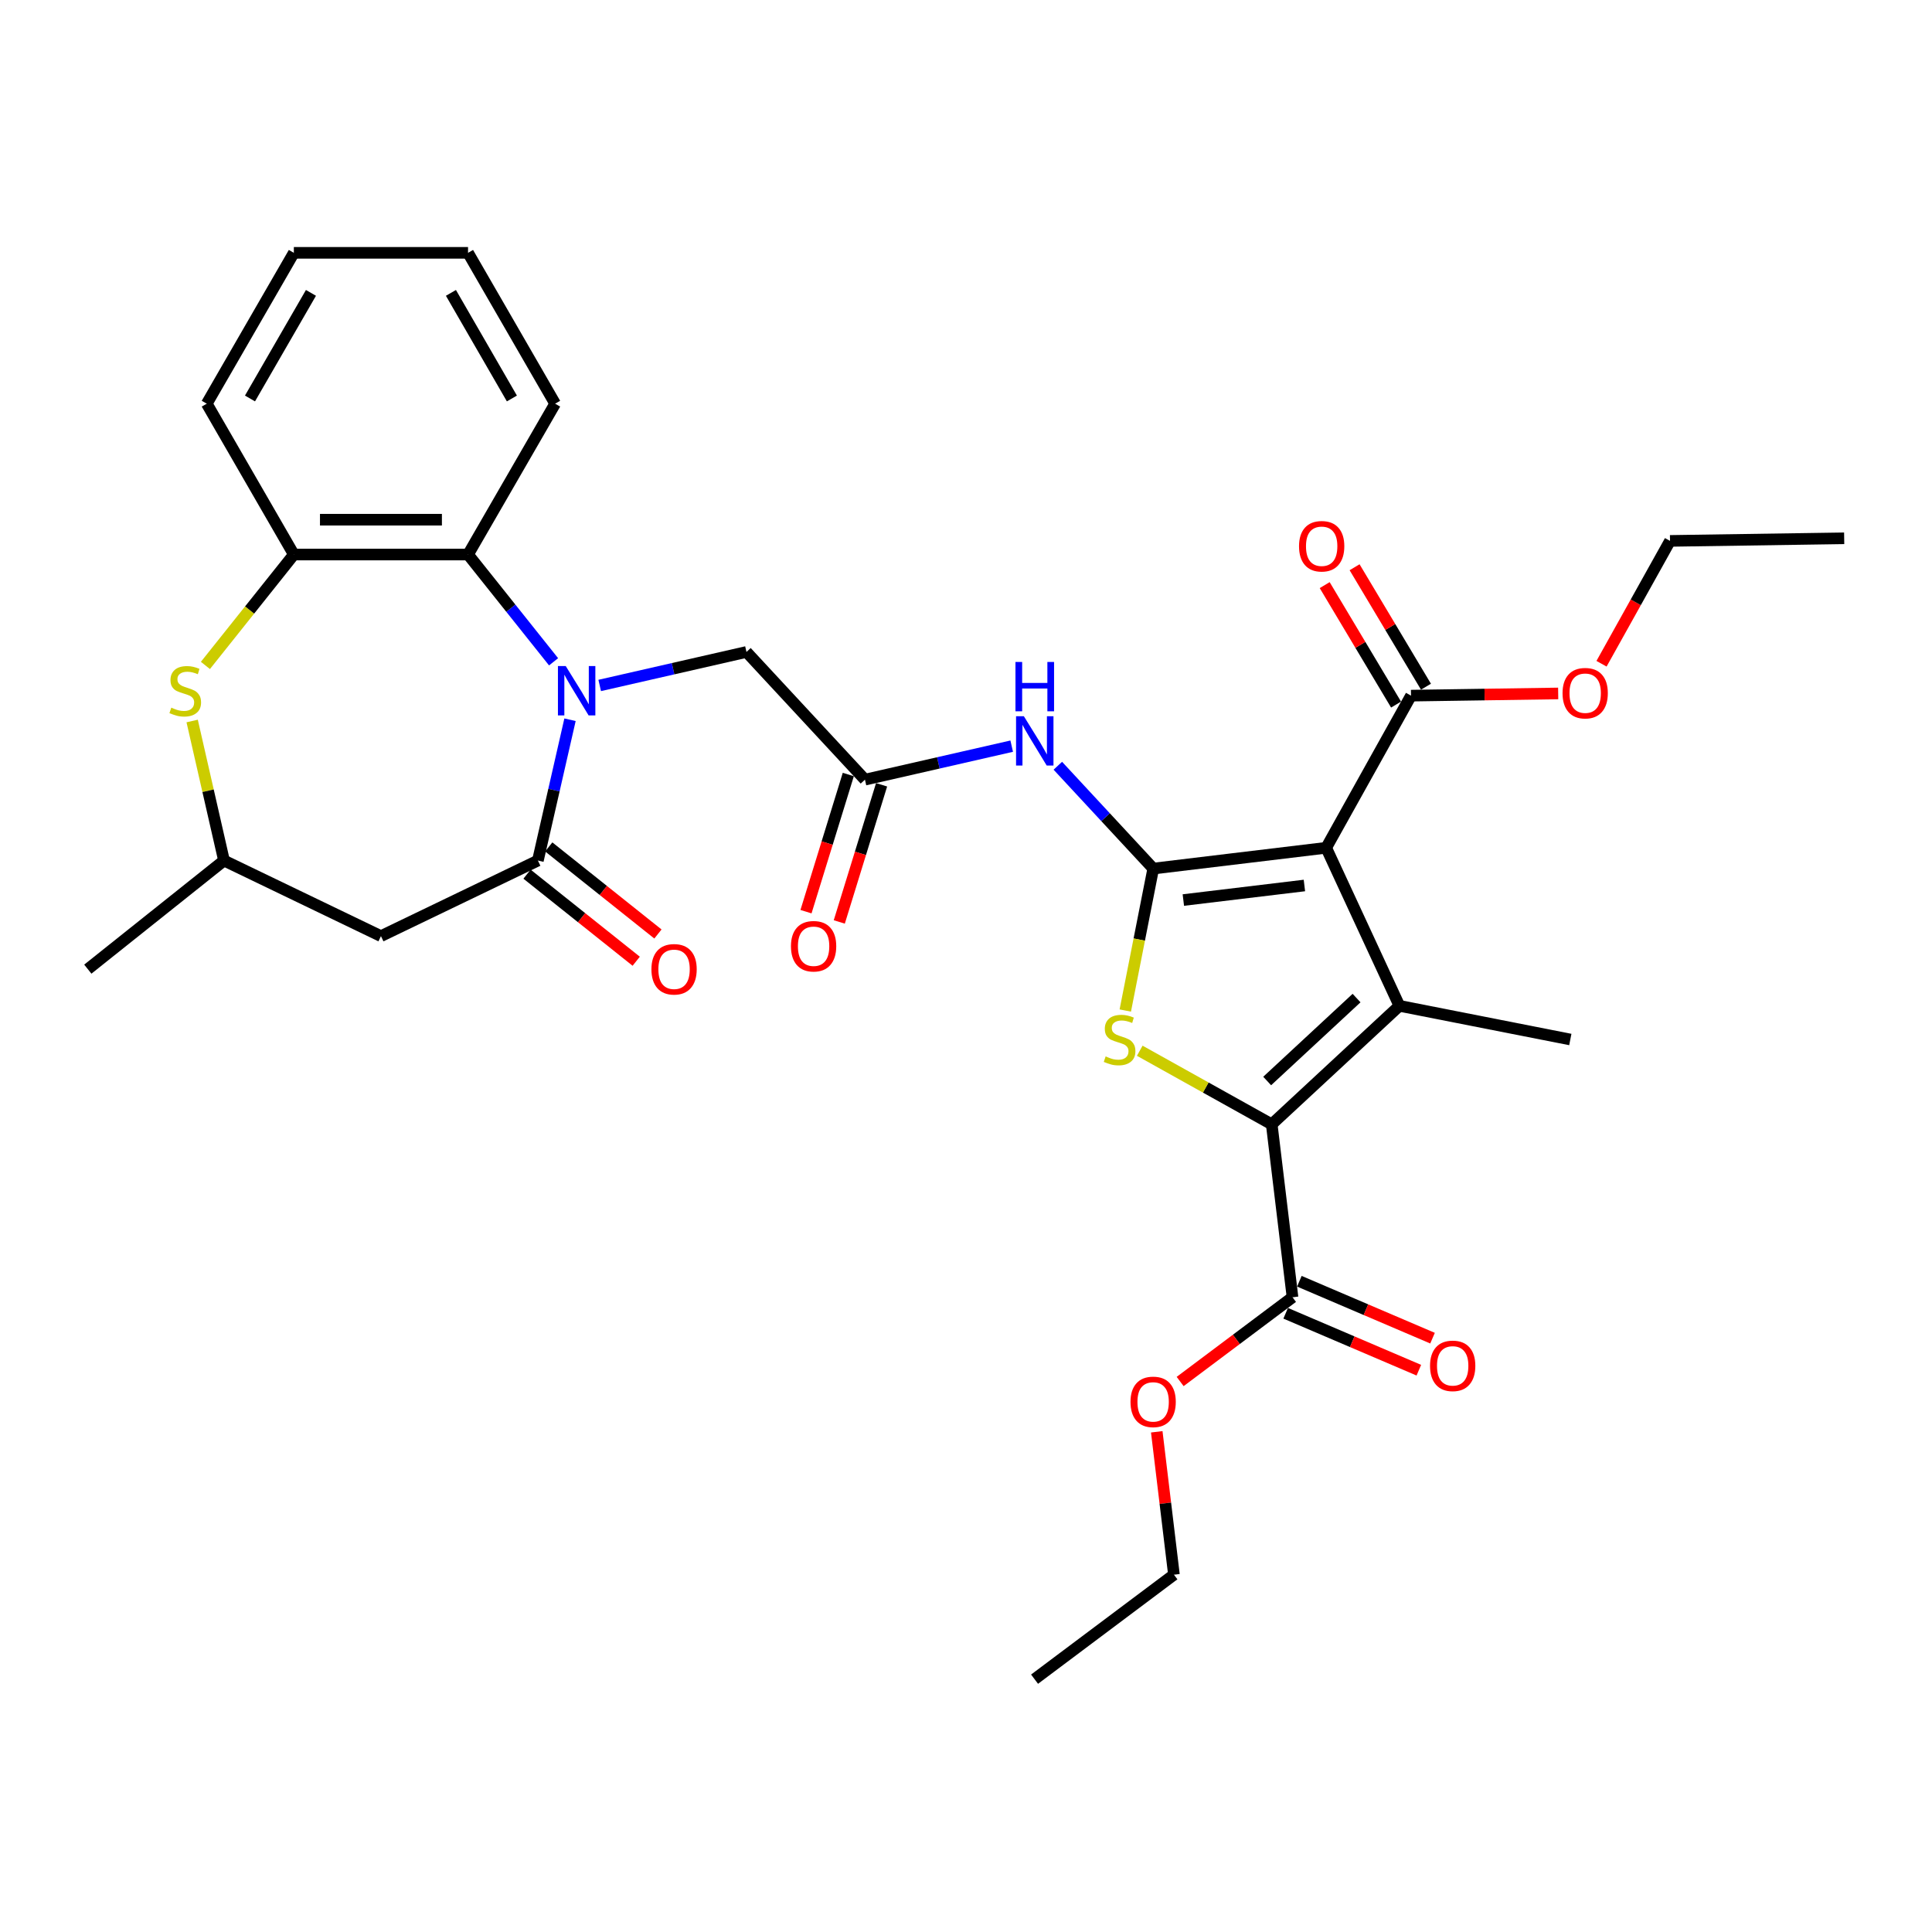 <?xml version='1.0' encoding='iso-8859-1'?>
<svg version='1.1' baseProfile='full'
              xmlns='http://www.w3.org/2000/svg'
                      xmlns:rdkit='http://www.rdkit.org/xml'
                      xmlns:xlink='http://www.w3.org/1999/xlink'
                  xml:space='preserve'
width='1000px' height='1000px' viewBox='0 0 1000 1000'>
<!-- END OF HEADER -->
<rect style='opacity:1.0;fill:#FFFFFF;stroke:none' width='1000' height='1000' x='0' y='0'> </rect>
<path class='bond-0' d='M 596.917,449.577 L 686.432,438.812' style='fill:none;fill-rule:evenodd;stroke:#000000;stroke-width:6px;stroke-linecap:butt;stroke-linejoin:miter;stroke-opacity:1' />
<path class='bond-0' d='M 612.497,465.865 L 675.158,458.33' style='fill:none;fill-rule:evenodd;stroke:#000000;stroke-width:6px;stroke-linecap:butt;stroke-linejoin:miter;stroke-opacity:1' />
<path class='bond-3' d='M 596.917,449.577 L 589.681,486.315' style='fill:none;fill-rule:evenodd;stroke:#000000;stroke-width:6px;stroke-linecap:butt;stroke-linejoin:miter;stroke-opacity:1' />
<path class='bond-3' d='M 589.681,486.315 L 582.445,523.052' style='fill:none;fill-rule:evenodd;stroke:#CCCC00;stroke-width:6px;stroke-linecap:butt;stroke-linejoin:miter;stroke-opacity:1' />
<path class='bond-6' d='M 596.917,449.577 L 572.223,422.963' style='fill:none;fill-rule:evenodd;stroke:#000000;stroke-width:6px;stroke-linecap:butt;stroke-linejoin:miter;stroke-opacity:1' />
<path class='bond-6' d='M 572.223,422.963 L 547.53,396.35' style='fill:none;fill-rule:evenodd;stroke:#0000FF;stroke-width:6px;stroke-linecap:butt;stroke-linejoin:miter;stroke-opacity:1' />
<path class='bond-1' d='M 686.432,438.812 L 724.331,520.619' style='fill:none;fill-rule:evenodd;stroke:#000000;stroke-width:6px;stroke-linecap:butt;stroke-linejoin:miter;stroke-opacity:1' />
<path class='bond-9' d='M 686.432,438.812 L 730.339,360.066' style='fill:none;fill-rule:evenodd;stroke:#000000;stroke-width:6px;stroke-linecap:butt;stroke-linejoin:miter;stroke-opacity:1' />
<path class='bond-20' d='M 724.331,520.619 L 812.792,538.043' style='fill:none;fill-rule:evenodd;stroke:#000000;stroke-width:6px;stroke-linecap:butt;stroke-linejoin:miter;stroke-opacity:1' />
<path class='bond-32' d='M 724.331,520.619 L 658.239,581.944' style='fill:none;fill-rule:evenodd;stroke:#000000;stroke-width:6px;stroke-linecap:butt;stroke-linejoin:miter;stroke-opacity:1' />
<path class='bond-32' d='M 702.153,516.6 L 655.888,559.527' style='fill:none;fill-rule:evenodd;stroke:#000000;stroke-width:6px;stroke-linecap:butt;stroke-linejoin:miter;stroke-opacity:1' />
<path class='bond-2' d='M 658.239,581.944 L 624.087,562.901' style='fill:none;fill-rule:evenodd;stroke:#000000;stroke-width:6px;stroke-linecap:butt;stroke-linejoin:miter;stroke-opacity:1' />
<path class='bond-2' d='M 624.087,562.901 L 589.934,543.858' style='fill:none;fill-rule:evenodd;stroke:#CCCC00;stroke-width:6px;stroke-linecap:butt;stroke-linejoin:miter;stroke-opacity:1' />
<path class='bond-12' d='M 658.239,581.944 L 669.004,671.459' style='fill:none;fill-rule:evenodd;stroke:#000000;stroke-width:6px;stroke-linecap:butt;stroke-linejoin:miter;stroke-opacity:1' />
<path class='bond-4' d='M 310.407,354.793 L 348.388,346.124' style='fill:none;fill-rule:evenodd;stroke:#0000FF;stroke-width:6px;stroke-linecap:butt;stroke-linejoin:miter;stroke-opacity:1' />
<path class='bond-4' d='M 348.388,346.124 L 386.369,337.455' style='fill:none;fill-rule:evenodd;stroke:#000000;stroke-width:6px;stroke-linecap:butt;stroke-linejoin:miter;stroke-opacity:1' />
<path class='bond-5' d='M 295.041,372.538 L 286.724,408.978' style='fill:none;fill-rule:evenodd;stroke:#0000FF;stroke-width:6px;stroke-linecap:butt;stroke-linejoin:miter;stroke-opacity:1' />
<path class='bond-5' d='M 286.724,408.978 L 278.407,445.417' style='fill:none;fill-rule:evenodd;stroke:#000000;stroke-width:6px;stroke-linecap:butt;stroke-linejoin:miter;stroke-opacity:1' />
<path class='bond-7' d='M 286.532,342.549 L 264.394,314.788' style='fill:none;fill-rule:evenodd;stroke:#0000FF;stroke-width:6px;stroke-linecap:butt;stroke-linejoin:miter;stroke-opacity:1' />
<path class='bond-7' d='M 264.394,314.788 L 242.256,287.028' style='fill:none;fill-rule:evenodd;stroke:#000000;stroke-width:6px;stroke-linecap:butt;stroke-linejoin:miter;stroke-opacity:1' />
<path class='bond-10' d='M 278.407,445.417 L 197.176,484.536' style='fill:none;fill-rule:evenodd;stroke:#000000;stroke-width:6px;stroke-linecap:butt;stroke-linejoin:miter;stroke-opacity:1' />
<path class='bond-16' d='M 272.786,452.466 L 301.043,475.001' style='fill:none;fill-rule:evenodd;stroke:#000000;stroke-width:6px;stroke-linecap:butt;stroke-linejoin:miter;stroke-opacity:1' />
<path class='bond-16' d='M 301.043,475.001 L 329.301,497.536' style='fill:none;fill-rule:evenodd;stroke:#FF0000;stroke-width:6px;stroke-linecap:butt;stroke-linejoin:miter;stroke-opacity:1' />
<path class='bond-16' d='M 284.028,438.368 L 312.286,460.903' style='fill:none;fill-rule:evenodd;stroke:#000000;stroke-width:6px;stroke-linecap:butt;stroke-linejoin:miter;stroke-opacity:1' />
<path class='bond-16' d='M 312.286,460.903 L 340.543,483.438' style='fill:none;fill-rule:evenodd;stroke:#FF0000;stroke-width:6px;stroke-linecap:butt;stroke-linejoin:miter;stroke-opacity:1' />
<path class='bond-13' d='M 523.655,386.209 L 485.674,394.878' style='fill:none;fill-rule:evenodd;stroke:#0000FF;stroke-width:6px;stroke-linecap:butt;stroke-linejoin:miter;stroke-opacity:1' />
<path class='bond-13' d='M 485.674,394.878 L 447.693,403.547' style='fill:none;fill-rule:evenodd;stroke:#000000;stroke-width:6px;stroke-linecap:butt;stroke-linejoin:miter;stroke-opacity:1' />
<path class='bond-11' d='M 242.256,287.028 L 152.096,287.028' style='fill:none;fill-rule:evenodd;stroke:#000000;stroke-width:6px;stroke-linecap:butt;stroke-linejoin:miter;stroke-opacity:1' />
<path class='bond-11' d='M 228.732,268.996 L 165.62,268.996' style='fill:none;fill-rule:evenodd;stroke:#000000;stroke-width:6px;stroke-linecap:butt;stroke-linejoin:miter;stroke-opacity:1' />
<path class='bond-23' d='M 242.256,287.028 L 287.336,208.947' style='fill:none;fill-rule:evenodd;stroke:#000000;stroke-width:6px;stroke-linecap:butt;stroke-linejoin:miter;stroke-opacity:1' />
<path class='bond-8' d='M 106.322,344.426 L 129.209,315.727' style='fill:none;fill-rule:evenodd;stroke:#CCCC00;stroke-width:6px;stroke-linecap:butt;stroke-linejoin:miter;stroke-opacity:1' />
<path class='bond-8' d='M 129.209,315.727 L 152.096,287.028' style='fill:none;fill-rule:evenodd;stroke:#000000;stroke-width:6px;stroke-linecap:butt;stroke-linejoin:miter;stroke-opacity:1' />
<path class='bond-33' d='M 99.459,373.188 L 107.701,409.302' style='fill:none;fill-rule:evenodd;stroke:#CCCC00;stroke-width:6px;stroke-linecap:butt;stroke-linejoin:miter;stroke-opacity:1' />
<path class='bond-33' d='M 107.701,409.302 L 115.944,445.417' style='fill:none;fill-rule:evenodd;stroke:#000000;stroke-width:6px;stroke-linecap:butt;stroke-linejoin:miter;stroke-opacity:1' />
<path class='bond-17' d='M 738.079,355.441 L 719.606,324.523' style='fill:none;fill-rule:evenodd;stroke:#000000;stroke-width:6px;stroke-linecap:butt;stroke-linejoin:miter;stroke-opacity:1' />
<path class='bond-17' d='M 719.606,324.523 L 701.133,293.605' style='fill:none;fill-rule:evenodd;stroke:#FF0000;stroke-width:6px;stroke-linecap:butt;stroke-linejoin:miter;stroke-opacity:1' />
<path class='bond-17' d='M 722.599,364.69 L 704.126,333.772' style='fill:none;fill-rule:evenodd;stroke:#000000;stroke-width:6px;stroke-linecap:butt;stroke-linejoin:miter;stroke-opacity:1' />
<path class='bond-17' d='M 704.126,333.772 L 685.654,302.854' style='fill:none;fill-rule:evenodd;stroke:#FF0000;stroke-width:6px;stroke-linecap:butt;stroke-linejoin:miter;stroke-opacity:1' />
<path class='bond-21' d='M 730.339,360.066 L 768.426,359.496' style='fill:none;fill-rule:evenodd;stroke:#000000;stroke-width:6px;stroke-linecap:butt;stroke-linejoin:miter;stroke-opacity:1' />
<path class='bond-21' d='M 768.426,359.496 L 806.514,358.926' style='fill:none;fill-rule:evenodd;stroke:#FF0000;stroke-width:6px;stroke-linecap:butt;stroke-linejoin:miter;stroke-opacity:1' />
<path class='bond-15' d='M 197.176,484.536 L 115.944,445.417' style='fill:none;fill-rule:evenodd;stroke:#000000;stroke-width:6px;stroke-linecap:butt;stroke-linejoin:miter;stroke-opacity:1' />
<path class='bond-24' d='M 152.096,287.028 L 107.016,208.947' style='fill:none;fill-rule:evenodd;stroke:#000000;stroke-width:6px;stroke-linecap:butt;stroke-linejoin:miter;stroke-opacity:1' />
<path class='bond-18' d='M 665.461,679.749 L 699.925,694.48' style='fill:none;fill-rule:evenodd;stroke:#000000;stroke-width:6px;stroke-linecap:butt;stroke-linejoin:miter;stroke-opacity:1' />
<path class='bond-18' d='M 699.925,694.48 L 734.39,709.211' style='fill:none;fill-rule:evenodd;stroke:#FF0000;stroke-width:6px;stroke-linecap:butt;stroke-linejoin:miter;stroke-opacity:1' />
<path class='bond-18' d='M 672.548,663.168 L 707.012,677.899' style='fill:none;fill-rule:evenodd;stroke:#000000;stroke-width:6px;stroke-linecap:butt;stroke-linejoin:miter;stroke-opacity:1' />
<path class='bond-18' d='M 707.012,677.899 L 741.477,692.63' style='fill:none;fill-rule:evenodd;stroke:#FF0000;stroke-width:6px;stroke-linecap:butt;stroke-linejoin:miter;stroke-opacity:1' />
<path class='bond-22' d='M 669.004,671.459 L 639.921,693.261' style='fill:none;fill-rule:evenodd;stroke:#000000;stroke-width:6px;stroke-linecap:butt;stroke-linejoin:miter;stroke-opacity:1' />
<path class='bond-22' d='M 639.921,693.261 L 610.839,715.063' style='fill:none;fill-rule:evenodd;stroke:#FF0000;stroke-width:6px;stroke-linecap:butt;stroke-linejoin:miter;stroke-opacity:1' />
<path class='bond-14' d='M 447.693,403.547 L 386.369,337.455' style='fill:none;fill-rule:evenodd;stroke:#000000;stroke-width:6px;stroke-linecap:butt;stroke-linejoin:miter;stroke-opacity:1' />
<path class='bond-19' d='M 439.078,400.89 L 428.129,436.384' style='fill:none;fill-rule:evenodd;stroke:#000000;stroke-width:6px;stroke-linecap:butt;stroke-linejoin:miter;stroke-opacity:1' />
<path class='bond-19' d='M 428.129,436.384 L 417.18,471.879' style='fill:none;fill-rule:evenodd;stroke:#FF0000;stroke-width:6px;stroke-linecap:butt;stroke-linejoin:miter;stroke-opacity:1' />
<path class='bond-19' d='M 456.309,406.205 L 445.36,441.699' style='fill:none;fill-rule:evenodd;stroke:#000000;stroke-width:6px;stroke-linecap:butt;stroke-linejoin:miter;stroke-opacity:1' />
<path class='bond-19' d='M 445.36,441.699 L 434.411,477.194' style='fill:none;fill-rule:evenodd;stroke:#FF0000;stroke-width:6px;stroke-linecap:butt;stroke-linejoin:miter;stroke-opacity:1' />
<path class='bond-25' d='M 115.944,445.417 L 45.455,501.631' style='fill:none;fill-rule:evenodd;stroke:#000000;stroke-width:6px;stroke-linecap:butt;stroke-linejoin:miter;stroke-opacity:1' />
<path class='bond-26' d='M 828.944,343.552 L 846.67,311.761' style='fill:none;fill-rule:evenodd;stroke:#FF0000;stroke-width:6px;stroke-linecap:butt;stroke-linejoin:miter;stroke-opacity:1' />
<path class='bond-26' d='M 846.67,311.761 L 864.396,279.971' style='fill:none;fill-rule:evenodd;stroke:#000000;stroke-width:6px;stroke-linecap:butt;stroke-linejoin:miter;stroke-opacity:1' />
<path class='bond-27' d='M 598.735,741.1 L 603.182,778.077' style='fill:none;fill-rule:evenodd;stroke:#FF0000;stroke-width:6px;stroke-linecap:butt;stroke-linejoin:miter;stroke-opacity:1' />
<path class='bond-27' d='M 603.182,778.077 L 607.629,815.054' style='fill:none;fill-rule:evenodd;stroke:#000000;stroke-width:6px;stroke-linecap:butt;stroke-linejoin:miter;stroke-opacity:1' />
<path class='bond-28' d='M 287.336,208.947 L 242.256,130.866' style='fill:none;fill-rule:evenodd;stroke:#000000;stroke-width:6px;stroke-linecap:butt;stroke-linejoin:miter;stroke-opacity:1' />
<path class='bond-28' d='M 264.957,206.251 L 233.402,151.594' style='fill:none;fill-rule:evenodd;stroke:#000000;stroke-width:6px;stroke-linecap:butt;stroke-linejoin:miter;stroke-opacity:1' />
<path class='bond-34' d='M 107.016,208.947 L 152.096,130.866' style='fill:none;fill-rule:evenodd;stroke:#000000;stroke-width:6px;stroke-linecap:butt;stroke-linejoin:miter;stroke-opacity:1' />
<path class='bond-34' d='M 129.394,206.251 L 160.95,151.594' style='fill:none;fill-rule:evenodd;stroke:#000000;stroke-width:6px;stroke-linecap:butt;stroke-linejoin:miter;stroke-opacity:1' />
<path class='bond-30' d='M 864.396,279.971 L 954.545,278.622' style='fill:none;fill-rule:evenodd;stroke:#000000;stroke-width:6px;stroke-linecap:butt;stroke-linejoin:miter;stroke-opacity:1' />
<path class='bond-31' d='M 607.629,815.054 L 535.489,869.134' style='fill:none;fill-rule:evenodd;stroke:#000000;stroke-width:6px;stroke-linecap:butt;stroke-linejoin:miter;stroke-opacity:1' />
<path class='bond-29' d='M 242.256,130.866 L 152.096,130.866' style='fill:none;fill-rule:evenodd;stroke:#000000;stroke-width:6px;stroke-linecap:butt;stroke-linejoin:miter;stroke-opacity:1' />
<path  class='atom-4' d='M 572.28 546.8
Q 572.569 546.909, 573.759 547.414
Q 574.949 547.918, 576.247 548.243
Q 577.582 548.532, 578.88 548.532
Q 581.296 548.532, 582.703 547.378
Q 584.109 546.187, 584.109 544.132
Q 584.109 542.725, 583.388 541.86
Q 582.703 540.994, 581.621 540.525
Q 580.539 540.057, 578.736 539.516
Q 576.464 538.83, 575.093 538.181
Q 573.759 537.532, 572.785 536.162
Q 571.847 534.791, 571.847 532.483
Q 571.847 529.273, 574.011 527.29
Q 576.211 525.306, 580.539 525.306
Q 583.496 525.306, 586.85 526.713
L 586.021 529.49
Q 582.955 528.228, 580.647 528.228
Q 578.159 528.228, 576.788 529.273
Q 575.418 530.283, 575.454 532.05
Q 575.454 533.421, 576.139 534.25
Q 576.86 535.08, 577.87 535.549
Q 578.916 536.017, 580.647 536.558
Q 582.955 537.28, 584.326 538.001
Q 585.696 538.722, 586.67 540.201
Q 587.68 541.643, 587.68 544.132
Q 587.68 547.666, 585.299 549.577
Q 582.955 551.453, 579.024 551.453
Q 576.752 551.453, 575.021 550.948
Q 573.326 550.479, 571.307 549.65
L 572.28 546.8
' fill='#CCCC00'/>
<path  class='atom-5' d='M 292.825 344.751
L 301.192 358.275
Q 302.022 359.61, 303.356 362.026
Q 304.691 364.442, 304.763 364.586
L 304.763 344.751
L 308.153 344.751
L 308.153 370.284
L 304.654 370.284
L 295.675 355.498
Q 294.629 353.767, 293.511 351.784
Q 292.429 349.8, 292.104 349.187
L 292.104 370.284
L 288.786 370.284
L 288.786 344.751
L 292.825 344.751
' fill='#0000FF'/>
<path  class='atom-7' d='M 529.949 370.718
L 538.316 384.242
Q 539.145 385.576, 540.479 387.993
Q 541.814 390.409, 541.886 390.553
L 541.886 370.718
L 545.276 370.718
L 545.276 396.251
L 541.778 396.251
L 532.798 381.465
Q 531.752 379.734, 530.634 377.751
Q 529.552 375.767, 529.227 375.154
L 529.227 396.251
L 525.909 396.251
L 525.909 370.718
L 529.949 370.718
' fill='#0000FF'/>
<path  class='atom-7' d='M 525.603 342.631
L 529.065 342.631
L 529.065 353.487
L 542.12 353.487
L 542.12 342.631
L 545.582 342.631
L 545.582 368.165
L 542.12 368.165
L 542.12 356.372
L 529.065 356.372
L 529.065 368.165
L 525.603 368.165
L 525.603 342.631
' fill='#0000FF'/>
<path  class='atom-9' d='M 88.669 366.281
Q 88.958 366.39, 90.148 366.894
Q 91.338 367.399, 92.636 367.724
Q 93.971 368.012, 95.269 368.012
Q 97.685 368.012, 99.092 366.858
Q 100.498 365.668, 100.498 363.613
Q 100.498 362.206, 99.777 361.341
Q 99.092 360.475, 98.01 360.006
Q 96.928 359.537, 95.125 358.996
Q 92.853 358.311, 91.482 357.662
Q 90.148 357.013, 89.174 355.642
Q 88.236 354.272, 88.236 351.964
Q 88.236 348.754, 90.4 346.771
Q 92.6 344.787, 96.928 344.787
Q 99.885 344.787, 103.239 346.194
L 102.41 348.971
Q 99.344 347.708, 97.036 347.708
Q 94.548 347.708, 93.177 348.754
Q 91.807 349.764, 91.843 351.531
Q 91.843 352.902, 92.528 353.731
Q 93.249 354.561, 94.259 355.029
Q 95.305 355.498, 97.036 356.039
Q 99.344 356.76, 100.715 357.482
Q 102.085 358.203, 103.059 359.682
Q 104.068 361.124, 104.068 363.613
Q 104.068 367.147, 101.688 369.058
Q 99.344 370.934, 95.413 370.934
Q 93.141 370.934, 91.41 370.429
Q 89.715 369.96, 87.695 369.13
L 88.669 366.281
' fill='#CCCC00'/>
<path  class='atom-17' d='M 337.176 501.703
Q 337.176 495.572, 340.205 492.146
Q 343.235 488.72, 348.897 488.72
Q 354.559 488.72, 357.588 492.146
Q 360.618 495.572, 360.618 501.703
Q 360.618 507.906, 357.552 511.44
Q 354.487 514.939, 348.897 514.939
Q 343.271 514.939, 340.205 511.44
Q 337.176 507.942, 337.176 501.703
M 348.897 512.054
Q 352.792 512.054, 354.883 509.457
Q 357.011 506.824, 357.011 501.703
Q 357.011 496.69, 354.883 494.166
Q 352.792 491.605, 348.897 491.605
Q 345.002 491.605, 342.874 494.13
Q 340.782 496.654, 340.782 501.703
Q 340.782 506.86, 342.874 509.457
Q 345.002 512.054, 348.897 512.054
' fill='#FF0000'/>
<path  class='atom-18' d='M 672.375 282.74
Q 672.375 276.609, 675.405 273.183
Q 678.434 269.757, 684.096 269.757
Q 689.758 269.757, 692.787 273.183
Q 695.817 276.609, 695.817 282.74
Q 695.817 288.943, 692.751 292.477
Q 689.686 295.976, 684.096 295.976
Q 678.47 295.976, 675.405 292.477
Q 672.375 288.979, 672.375 282.74
M 684.096 293.09
Q 687.991 293.09, 690.083 290.494
Q 692.21 287.861, 692.21 282.74
Q 692.21 277.727, 690.083 275.203
Q 687.991 272.642, 684.096 272.642
Q 680.201 272.642, 678.073 275.167
Q 675.982 277.691, 675.982 282.74
Q 675.982 287.897, 678.073 290.494
Q 680.201 293.09, 684.096 293.09
' fill='#FF0000'/>
<path  class='atom-19' d='M 740.188 706.966
Q 740.188 700.835, 743.217 697.409
Q 746.247 693.983, 751.909 693.983
Q 757.571 693.983, 760.6 697.409
Q 763.629 700.835, 763.629 706.966
Q 763.629 713.169, 760.564 716.703
Q 757.499 720.202, 751.909 720.202
Q 746.283 720.202, 743.217 716.703
Q 740.188 713.205, 740.188 706.966
M 751.909 717.316
Q 755.804 717.316, 757.895 714.72
Q 760.023 712.087, 760.023 706.966
Q 760.023 701.953, 757.895 699.429
Q 755.804 696.868, 751.909 696.868
Q 748.014 696.868, 745.886 699.393
Q 743.794 701.917, 743.794 706.966
Q 743.794 712.123, 745.886 714.72
Q 748.014 717.316, 751.909 717.316
' fill='#FF0000'/>
<path  class='atom-20' d='M 409.397 489.774
Q 409.397 483.643, 412.427 480.217
Q 415.456 476.791, 421.118 476.791
Q 426.78 476.791, 429.81 480.217
Q 432.839 483.643, 432.839 489.774
Q 432.839 495.977, 429.773 499.511
Q 426.708 503.009, 421.118 503.009
Q 415.492 503.009, 412.427 499.511
Q 409.397 496.013, 409.397 489.774
M 421.118 500.124
Q 425.013 500.124, 427.105 497.528
Q 429.233 494.895, 429.233 489.774
Q 429.233 484.761, 427.105 482.236
Q 425.013 479.676, 421.118 479.676
Q 417.223 479.676, 415.095 482.2
Q 413.004 484.725, 413.004 489.774
Q 413.004 494.931, 415.095 497.528
Q 417.223 500.124, 421.118 500.124
' fill='#FF0000'/>
<path  class='atom-22' d='M 808.768 358.789
Q 808.768 352.658, 811.797 349.232
Q 814.827 345.806, 820.489 345.806
Q 826.151 345.806, 829.18 349.232
Q 832.21 352.658, 832.21 358.789
Q 832.21 364.992, 829.144 368.526
Q 826.079 372.025, 820.489 372.025
Q 814.863 372.025, 811.797 368.526
Q 808.768 365.028, 808.768 358.789
M 820.489 369.139
Q 824.384 369.139, 826.475 366.543
Q 828.603 363.91, 828.603 358.789
Q 828.603 353.776, 826.475 351.252
Q 824.384 348.691, 820.489 348.691
Q 816.594 348.691, 814.466 351.216
Q 812.374 353.74, 812.374 358.789
Q 812.374 363.946, 814.466 366.543
Q 816.594 369.139, 820.489 369.139
' fill='#FF0000'/>
<path  class='atom-23' d='M 585.143 725.611
Q 585.143 719.48, 588.173 716.054
Q 591.202 712.628, 596.864 712.628
Q 602.526 712.628, 605.555 716.054
Q 608.585 719.48, 608.585 725.611
Q 608.585 731.814, 605.519 735.348
Q 602.454 738.846, 596.864 738.846
Q 591.238 738.846, 588.173 735.348
Q 585.143 731.85, 585.143 725.611
M 596.864 735.961
Q 600.759 735.961, 602.851 733.365
Q 604.978 730.732, 604.978 725.611
Q 604.978 720.598, 602.851 718.073
Q 600.759 715.513, 596.864 715.513
Q 592.969 715.513, 590.841 718.037
Q 588.75 720.562, 588.75 725.611
Q 588.75 730.768, 590.841 733.365
Q 592.969 735.961, 596.864 735.961
' fill='#FF0000'/>
</svg>
